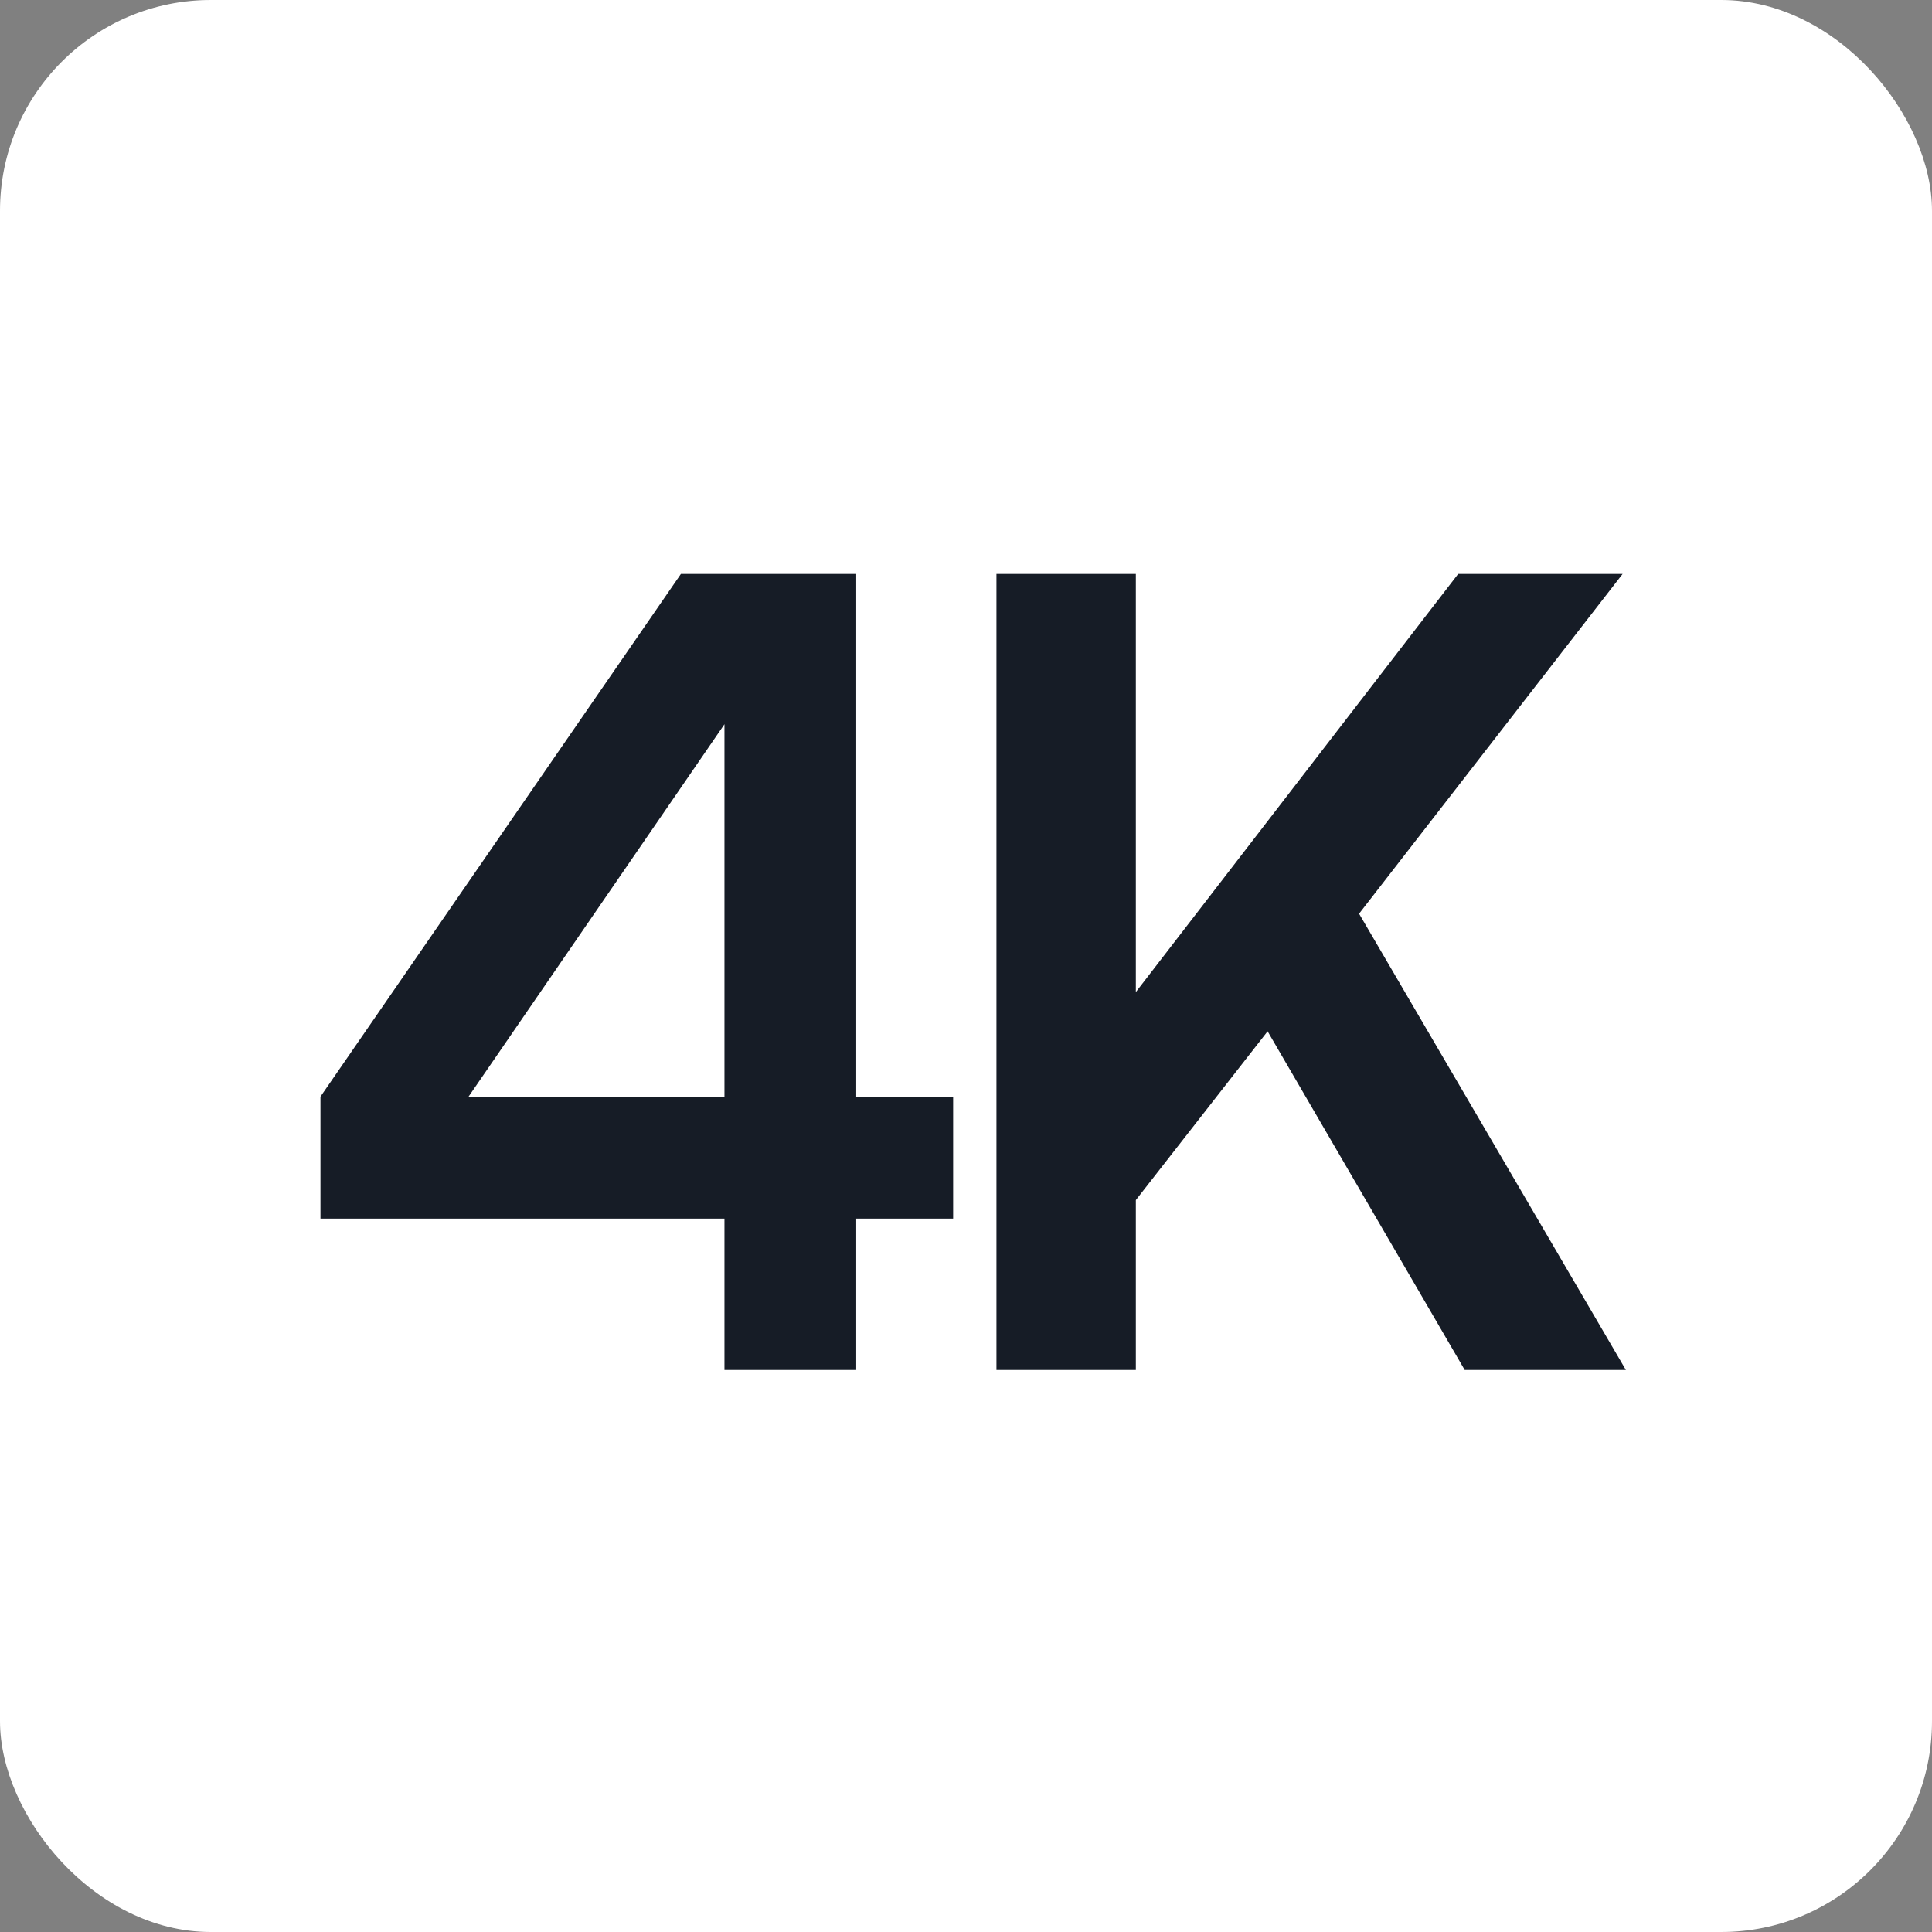<svg width="55" height="55" viewBox="0 0 55 55" fill="none" xmlns="http://www.w3.org/2000/svg">
<rect x="0" y="0" width="55" height="55" fill="#808080" stroke="none"/>
<rect width="55" height="55" rx="6" fill="white"/>
<path d="M27.134 34.691H24.375V39H20.624V34.691H9.123V31.219L19.384 16.339H24.375V31.219H27.134V34.691ZM13.339 31.219H20.624V20.617L13.339 31.219ZM32.335 16.339V28.243L41.511 16.339H46.192L38.69 26.011L46.285 39H41.697L36.086 29.359L32.335 34.164V39H28.367V16.339H32.335Z" fill="#161C26"/>
</svg>
